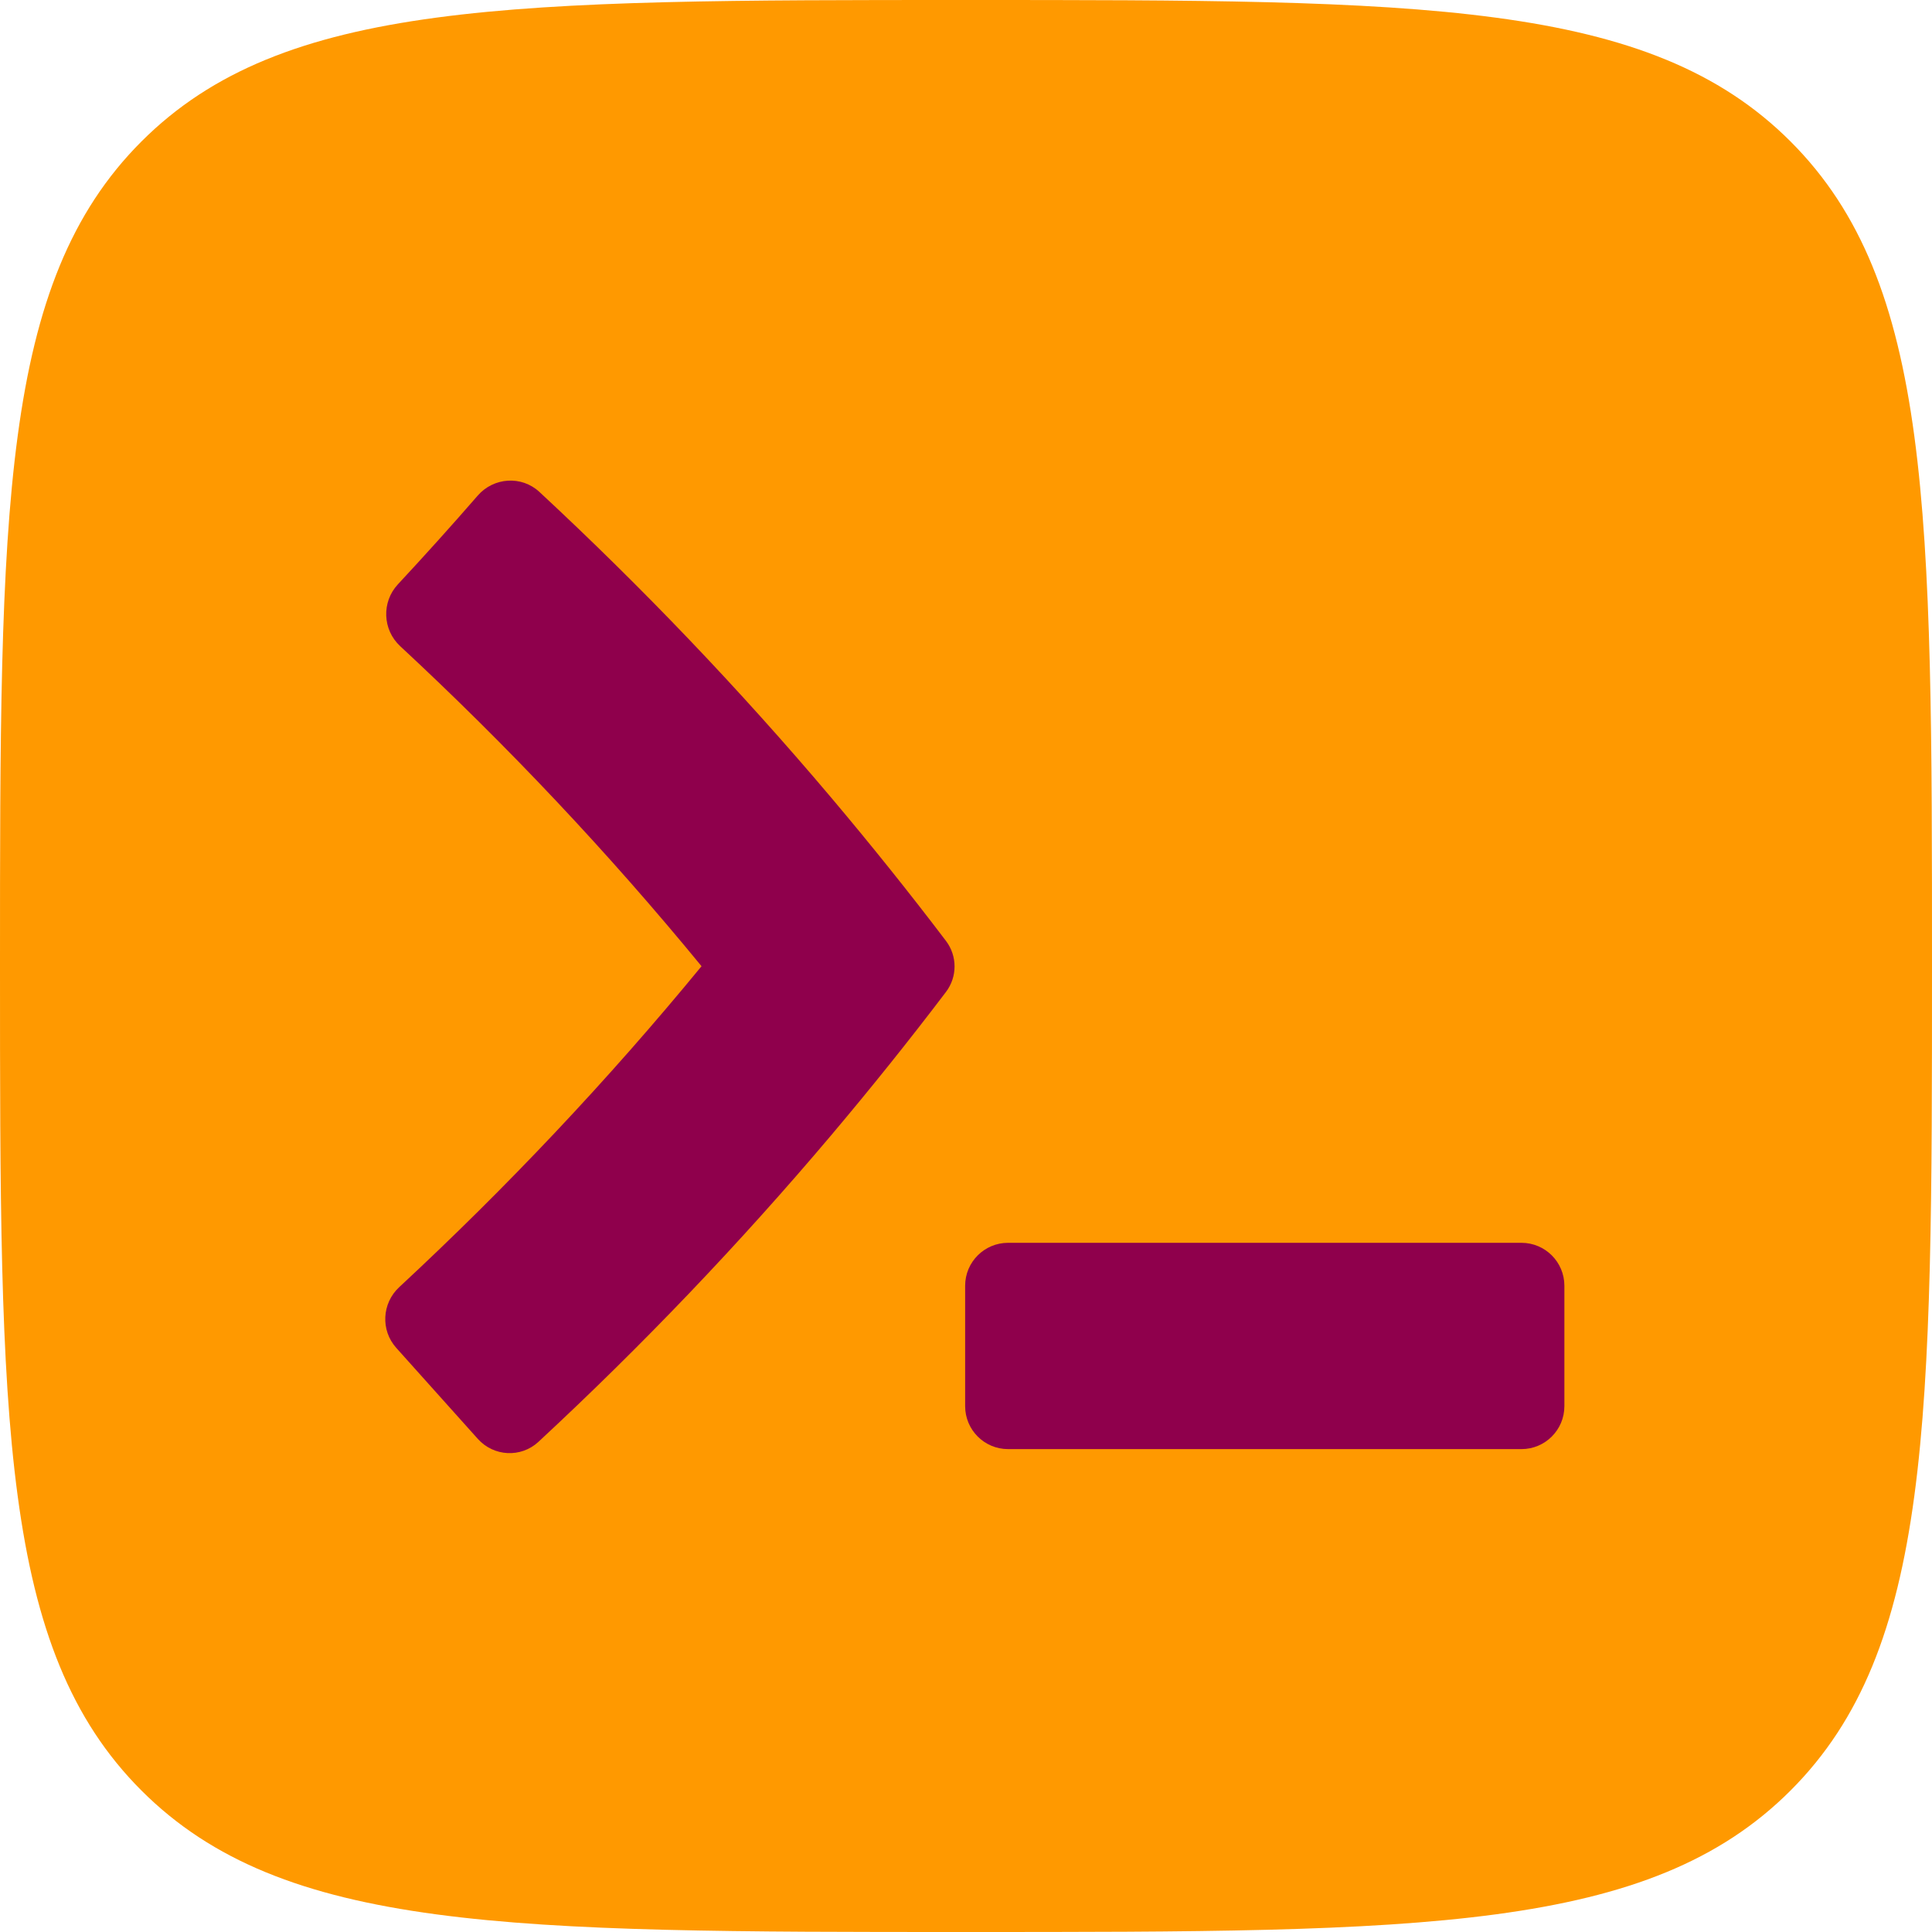 <svg width="180" height="180" viewBox="0 0 180 180" fill="none" xmlns="http://www.w3.org/2000/svg">
<path d="M0 90C0 47.57 0 26.36 13.18 13.18C26.36 0 47.57 0 90 0C132.43 0 153.64 0 166.82 13.18C180 26.36 180 47.57 180 90C180 132.43 180 153.64 166.82 166.82C153.64 180 132.43 180 90 180C47.57 180 26.36 180 13.18 166.82C0 153.64 0 132.43 0 90Z" fill="#FF9900"/>
<path d="M141.75 115.79H93.92C91.711 115.79 89.92 117.581 89.92 119.79V131.01C89.92 133.219 91.711 135.01 93.92 135.01H141.75C143.959 135.01 145.75 133.219 145.75 131.01V119.79C145.75 117.581 143.959 115.79 141.75 115.79Z" fill="#8F004C"/>
<path d="M36.916 125.575C35.447 123.935 35.581 121.419 37.194 119.921C47.24 110.594 56.662 100.615 65.36 90.02C56.688 79.448 47.297 69.496 37.284 60.201C35.636 58.672 35.539 56.089 37.07 54.442C39.595 51.727 42.077 48.974 44.506 46.176C45.99 44.467 48.594 44.289 50.253 45.829C59.875 54.763 68.951 64.266 77.43 74.3C81.111 78.663 84.683 83.113 88.134 87.662C89.201 89.069 89.201 91.012 88.134 92.418C84.683 96.968 81.111 101.418 77.43 105.78C68.925 115.846 59.819 125.377 50.163 134.334C48.538 135.842 45.996 135.708 44.517 134.057L36.916 125.575Z" fill="#8F004C"/>
</svg>
